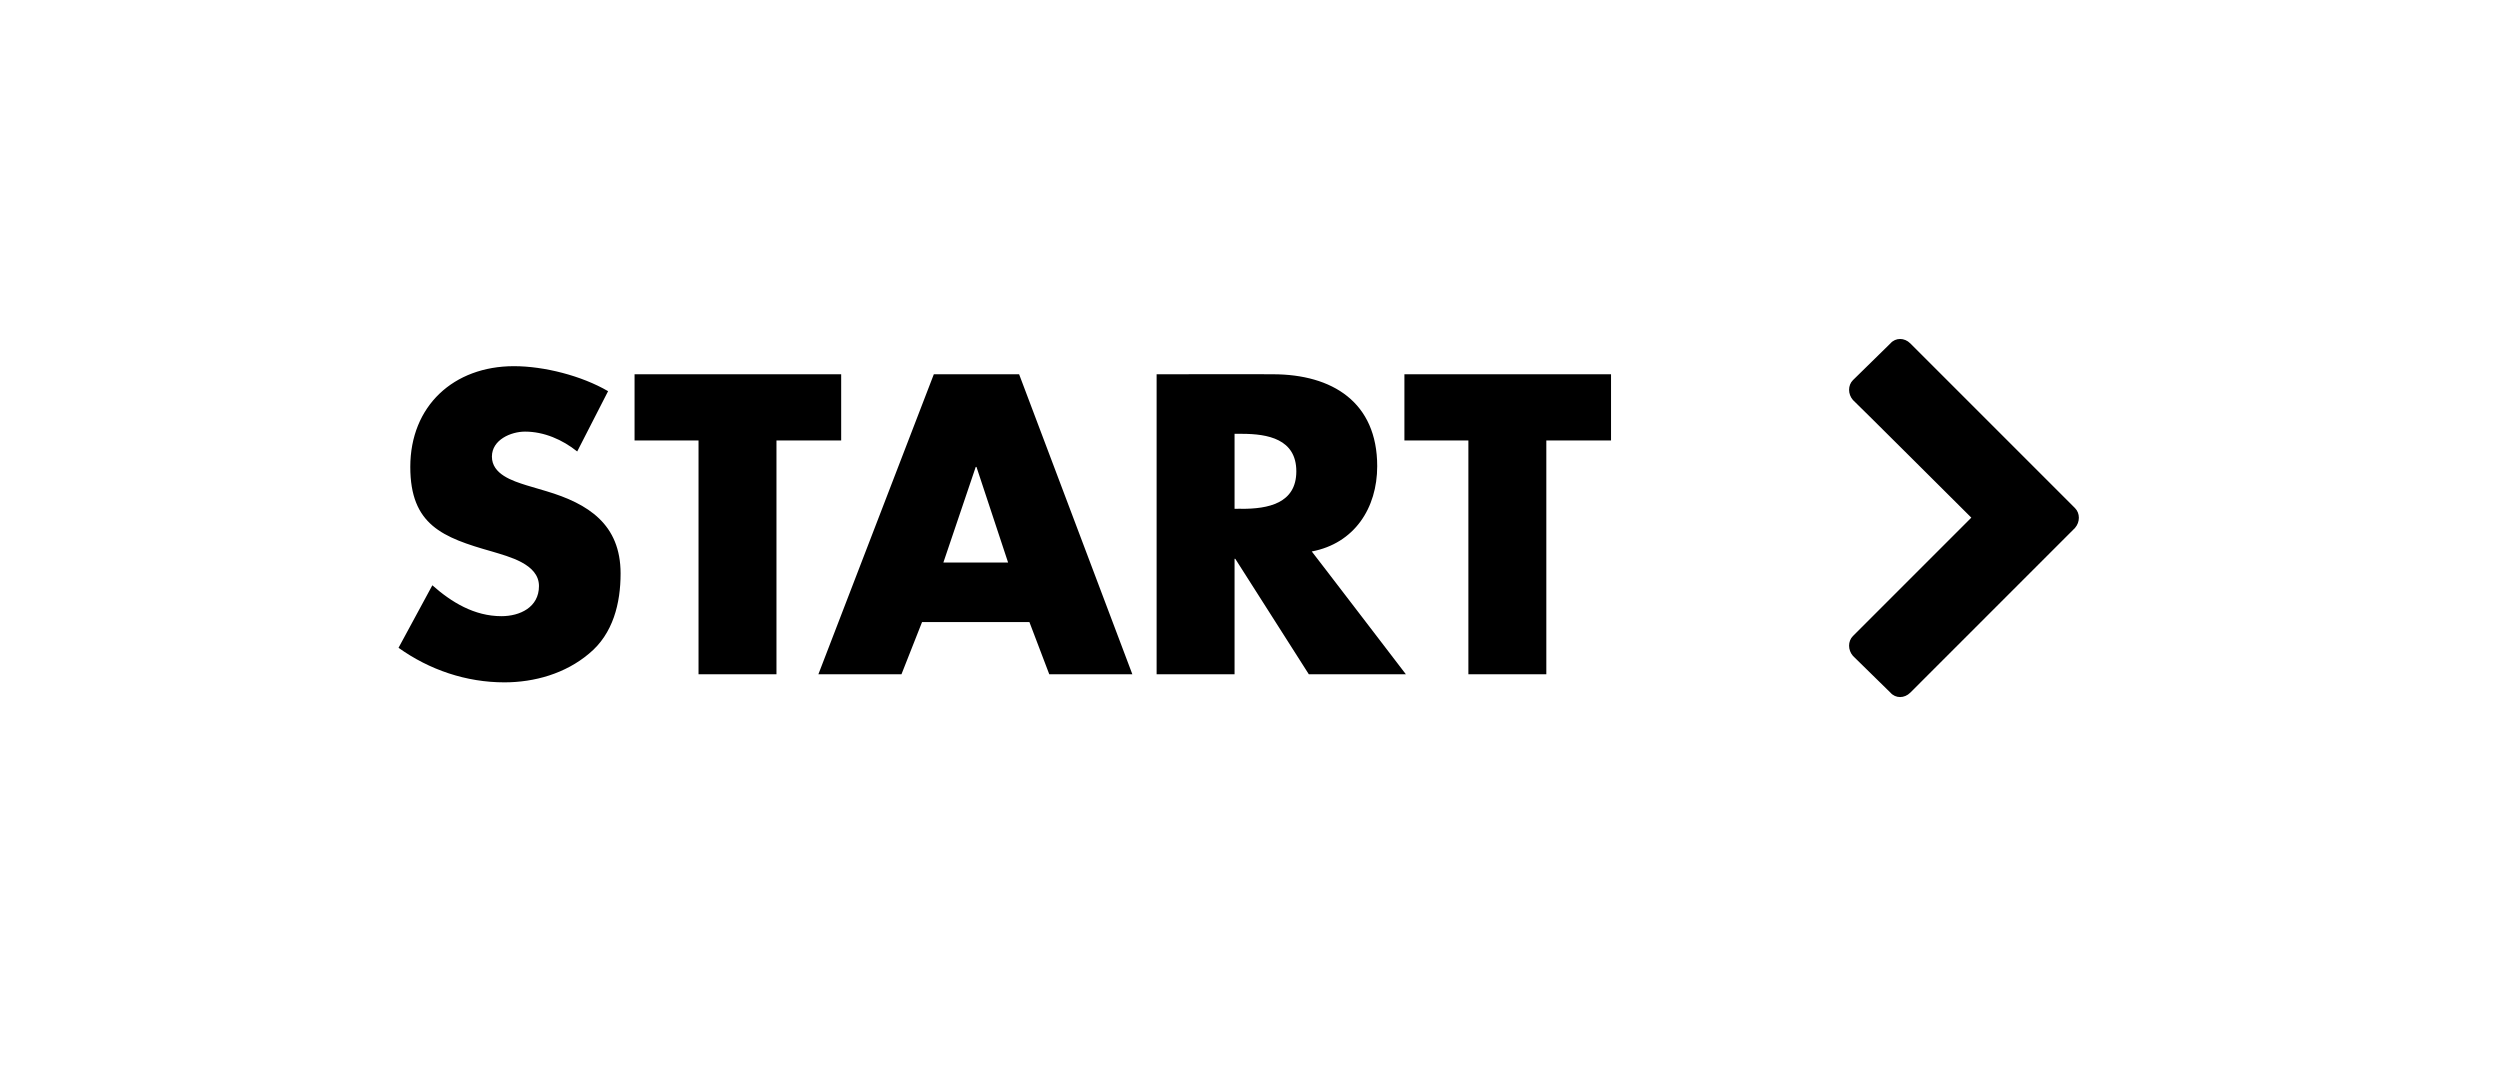 <?xml version="1.0" standalone="no"?><!DOCTYPE svg PUBLIC "-//W3C//DTD SVG 1.1//EN" "http://www.w3.org/Graphics/SVG/1.1/DTD/svg11.dtd"><svg xmlns="http://www.w3.org/2000/svg" version="1.1" width="340px" height="146.5px" viewBox="0 -1 340 146.5" style="top:-1px">  <desc>Start </desc>  <defs/>  <g id="Polygon56403">    <path d="M 78.5 60.4 C 76.5 58.8 74 57.7 71.4 57.7 C 69.5 57.7 66.9 58.8 66.9 61.1 C 66.9 63.5 69.7 64.4 71.6 65 C 71.6 65 74.3 65.8 74.3 65.8 C 80 67.5 84.4 70.3 84.4 77 C 84.4 81 83.4 85.2 80.1 87.9 C 76.9 90.6 72.7 91.8 68.6 91.8 C 63.4 91.8 58.4 90.1 54.2 87.1 C 54.2 87.1 58.8 78.6 58.8 78.6 C 61.4 80.9 64.5 82.8 68.2 82.8 C 70.7 82.8 73.3 81.6 73.3 78.7 C 73.3 75.7 69.2 74.7 66.9 74 C 60.2 72.1 55.8 70.4 55.8 62.5 C 55.8 54.2 61.7 48.8 69.9 48.8 C 74 48.8 79.1 50.1 82.7 52.2 C 82.7 52.2 78.5 60.4 78.5 60.4 Z M 105.6 90.7 L 95 90.7 L 95 58.9 L 86.3 58.9 L 86.3 49.9 L 114.4 49.9 L 114.4 58.9 L 105.6 58.9 L 105.6 90.7 Z M 125.4 83.6 L 122.6 90.7 L 111.3 90.7 L 127 49.9 L 138.6 49.9 L 154 90.7 L 142.7 90.7 L 140 83.6 L 125.4 83.6 Z M 132.8 62.5 L 132.7 62.5 L 128.3 75.5 L 137.1 75.5 L 132.8 62.5 Z M 191.2 90.7 L 178 90.7 L 168 75 L 167.9 75 L 167.9 90.7 L 157.3 90.7 L 157.3 49.9 C 157.3 49.9 173.15 49.88 173.1 49.9 C 181.2 49.9 187.3 53.7 187.3 62.4 C 187.3 68.1 184.2 72.9 178.4 74 C 178.4 73.97 191.2 90.7 191.2 90.7 Z M 167.9 68.2 C 167.9 68.2 168.92 68.18 168.9 68.2 C 172.4 68.2 176.3 67.5 176.3 63.1 C 176.3 58.7 172.4 58 168.9 58 C 168.92 58 167.9 58 167.9 58 L 167.9 68.2 Z M 210.3 90.7 L 199.7 90.7 L 199.7 58.9 L 191 58.9 L 191 49.9 L 219.1 49.9 L 219.1 58.9 L 210.3 58.9 L 210.3 90.7 Z M 259.8 93.2 C 259 94 257.8 94 257.1 93.2 C 257.1 93.2 252 88.2 252 88.2 C 251.3 87.4 251.3 86.2 252 85.5 C 252.04 85.47 268.1 69.4 268.1 69.4 C 268.1 69.4 252.04 53.39 252 53.4 C 251.3 52.6 251.3 51.4 252 50.7 C 252 50.7 257.1 45.7 257.1 45.7 C 257.8 44.9 259 44.9 259.8 45.7 C 259.8 45.7 282.2 68.1 282.2 68.1 C 282.9 68.8 282.9 70 282.2 70.8 C 282.2 70.8 259.8 93.2 259.8 93.2 Z " stroke="none" fill="#000"/>  </g></svg>